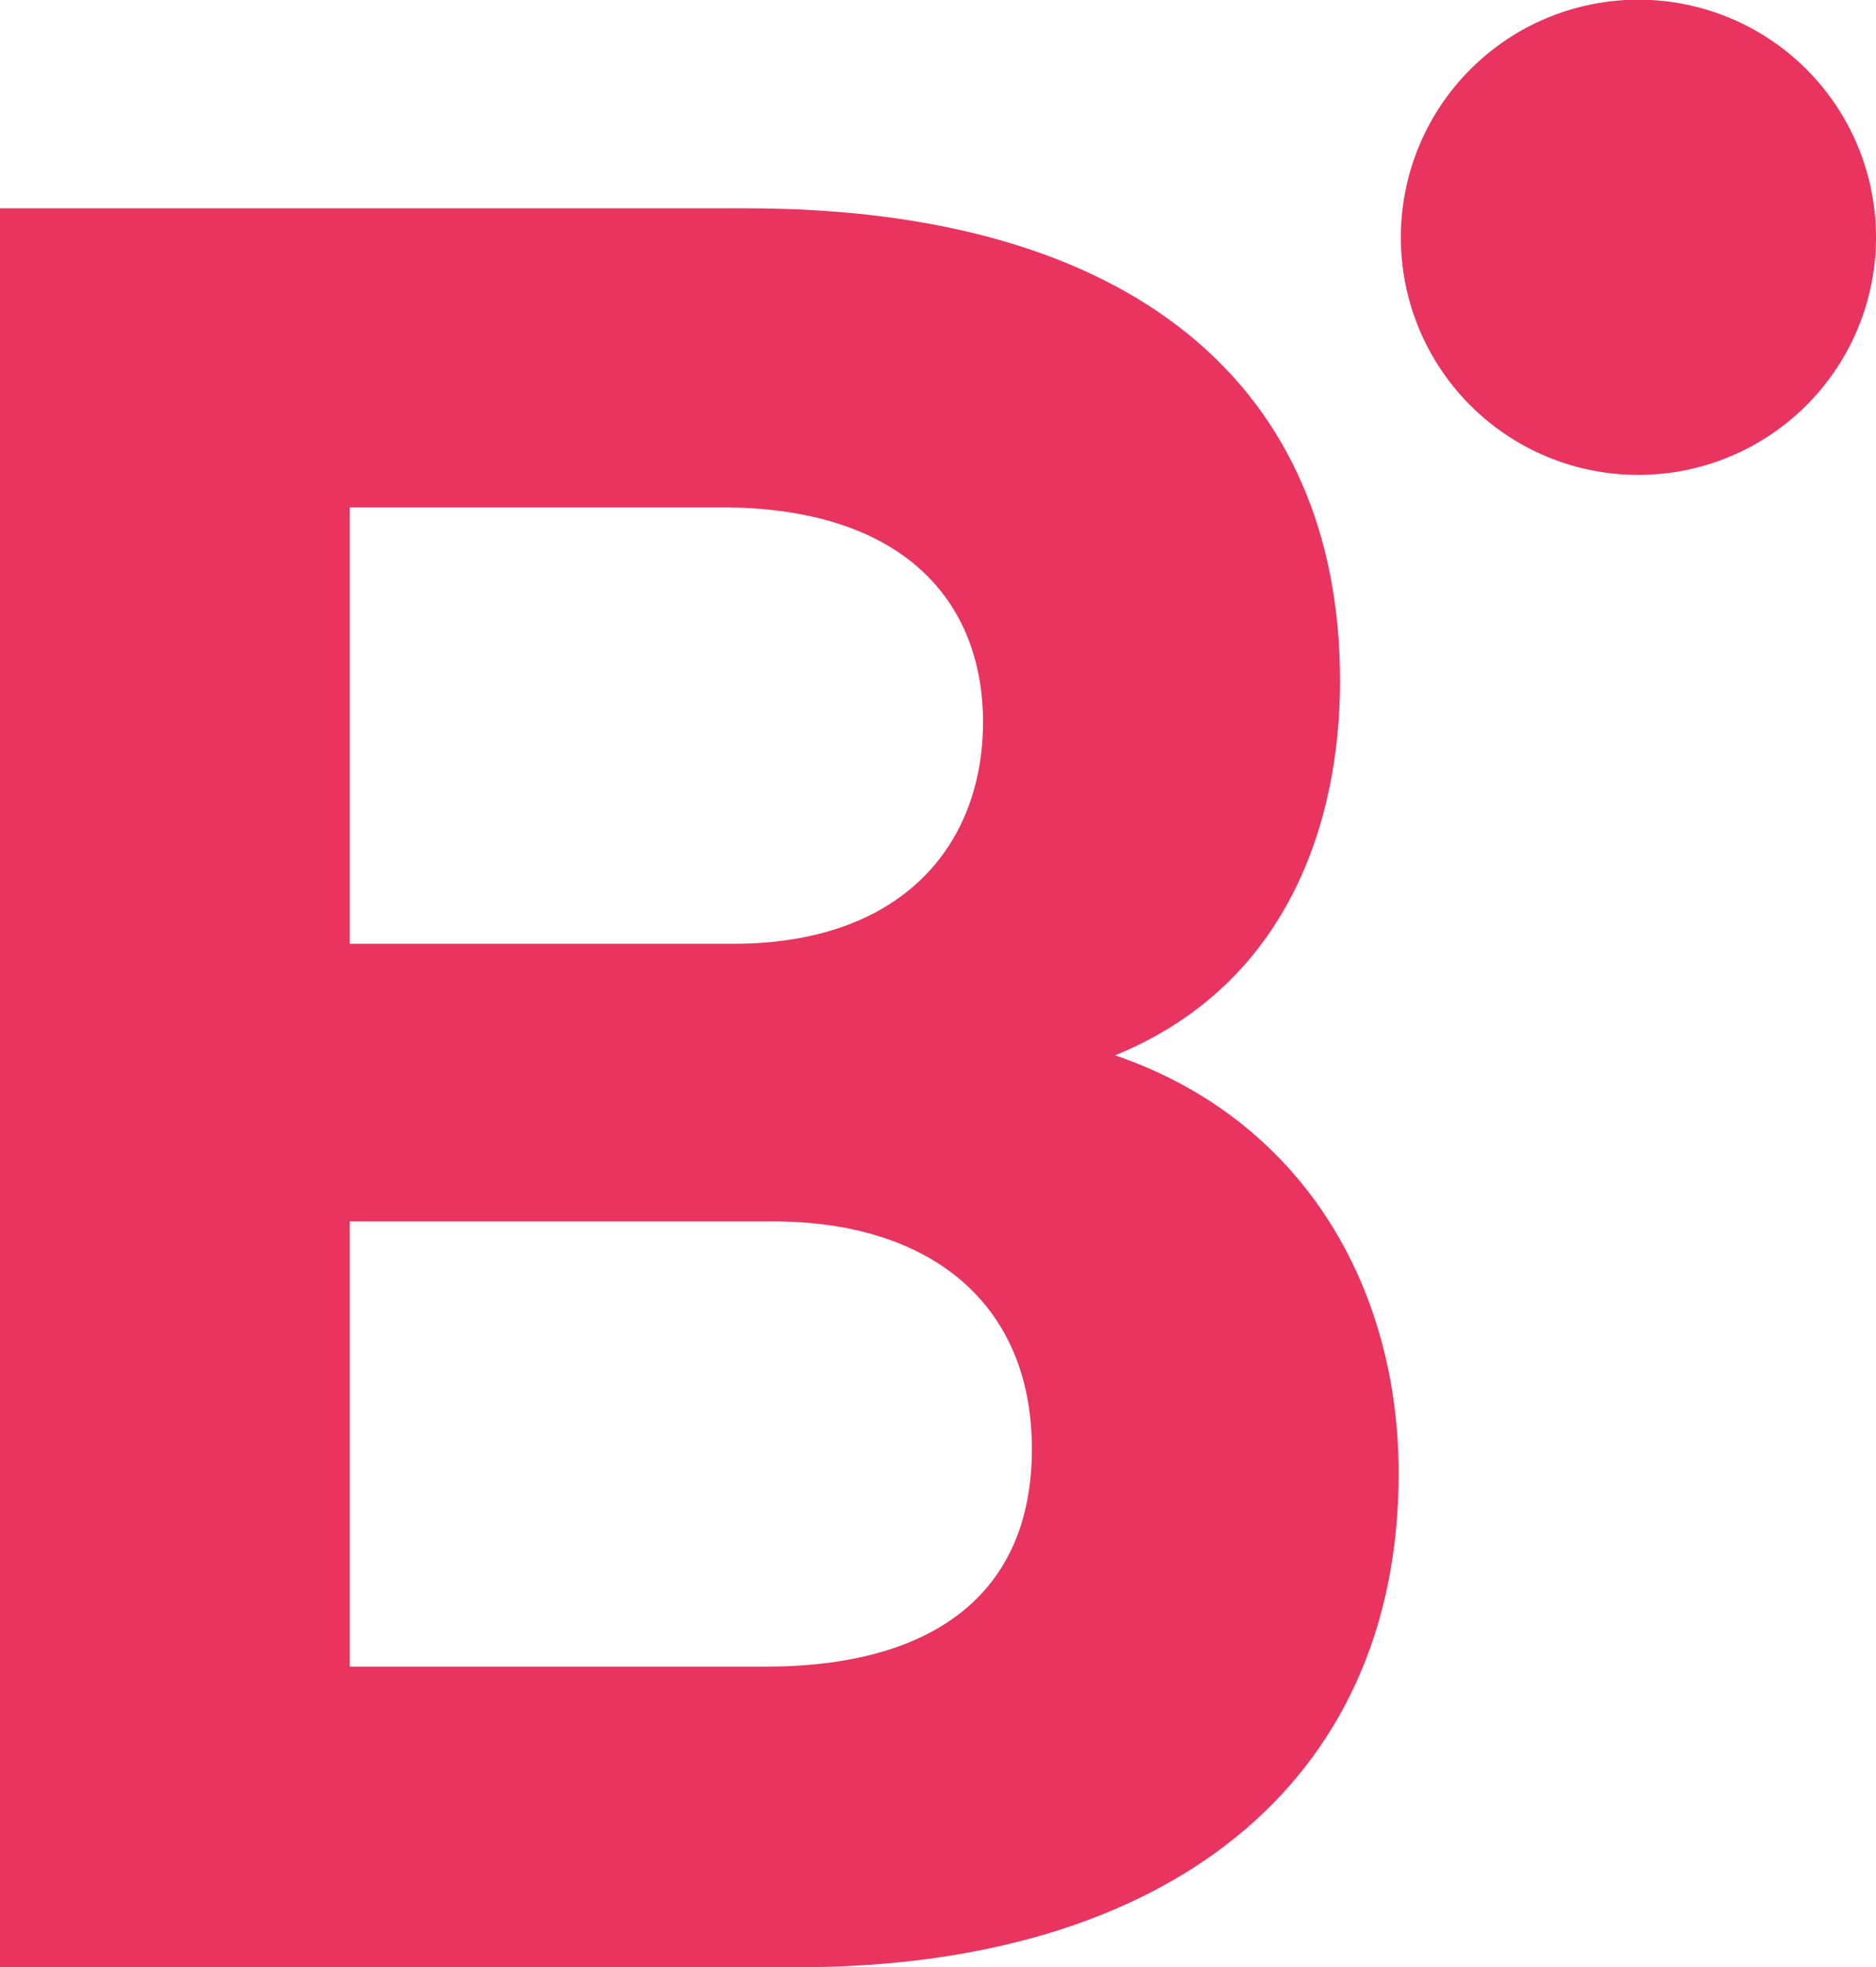 <svg id="Layer_1" data-name="Layer 1" xmlns="http://www.w3.org/2000/svg" xmlns:xlink="http://www.w3.org/1999/xlink" viewBox="0 0 59.54 62.43"><defs><style>.cls-1{fill:none;}.cls-2{clip-path:url(#clip-path);}.cls-3{fill:#e8345e;}</style><clipPath id="clip-path" transform="translate(0 0)"><rect class="cls-1" width="59.54" height="62.43"/></clipPath></defs><g class="cls-2"><path class="cls-3" d="M24.29,52.89H11.1V38.76H24.52c5.05,0,8.23,2.64,8.23,7.22s-3.11,6.91-8.46,6.91m6.91-30c0,4-2.64,7.06-7.92,7.06H11.1V16.1H22.89c5.75,0,8.31,2.95,8.31,6.83m4.19,10.56c5.51-2.25,7.14-7.45,7.14-11.88,0-9.31-6.52-15-18.86-15H0V62.43H25.3c11.72,0,19.09-5.82,19.09-15.67,0-6-3.11-11.26-9-13.27" transform="translate(0 0)"/><path class="cls-3" d="M52,15.07a7.54,7.54,0,1,0-7.54-7.54A7.53,7.53,0,0,0,52,15.07" transform="translate(0 0)"/></g></svg>